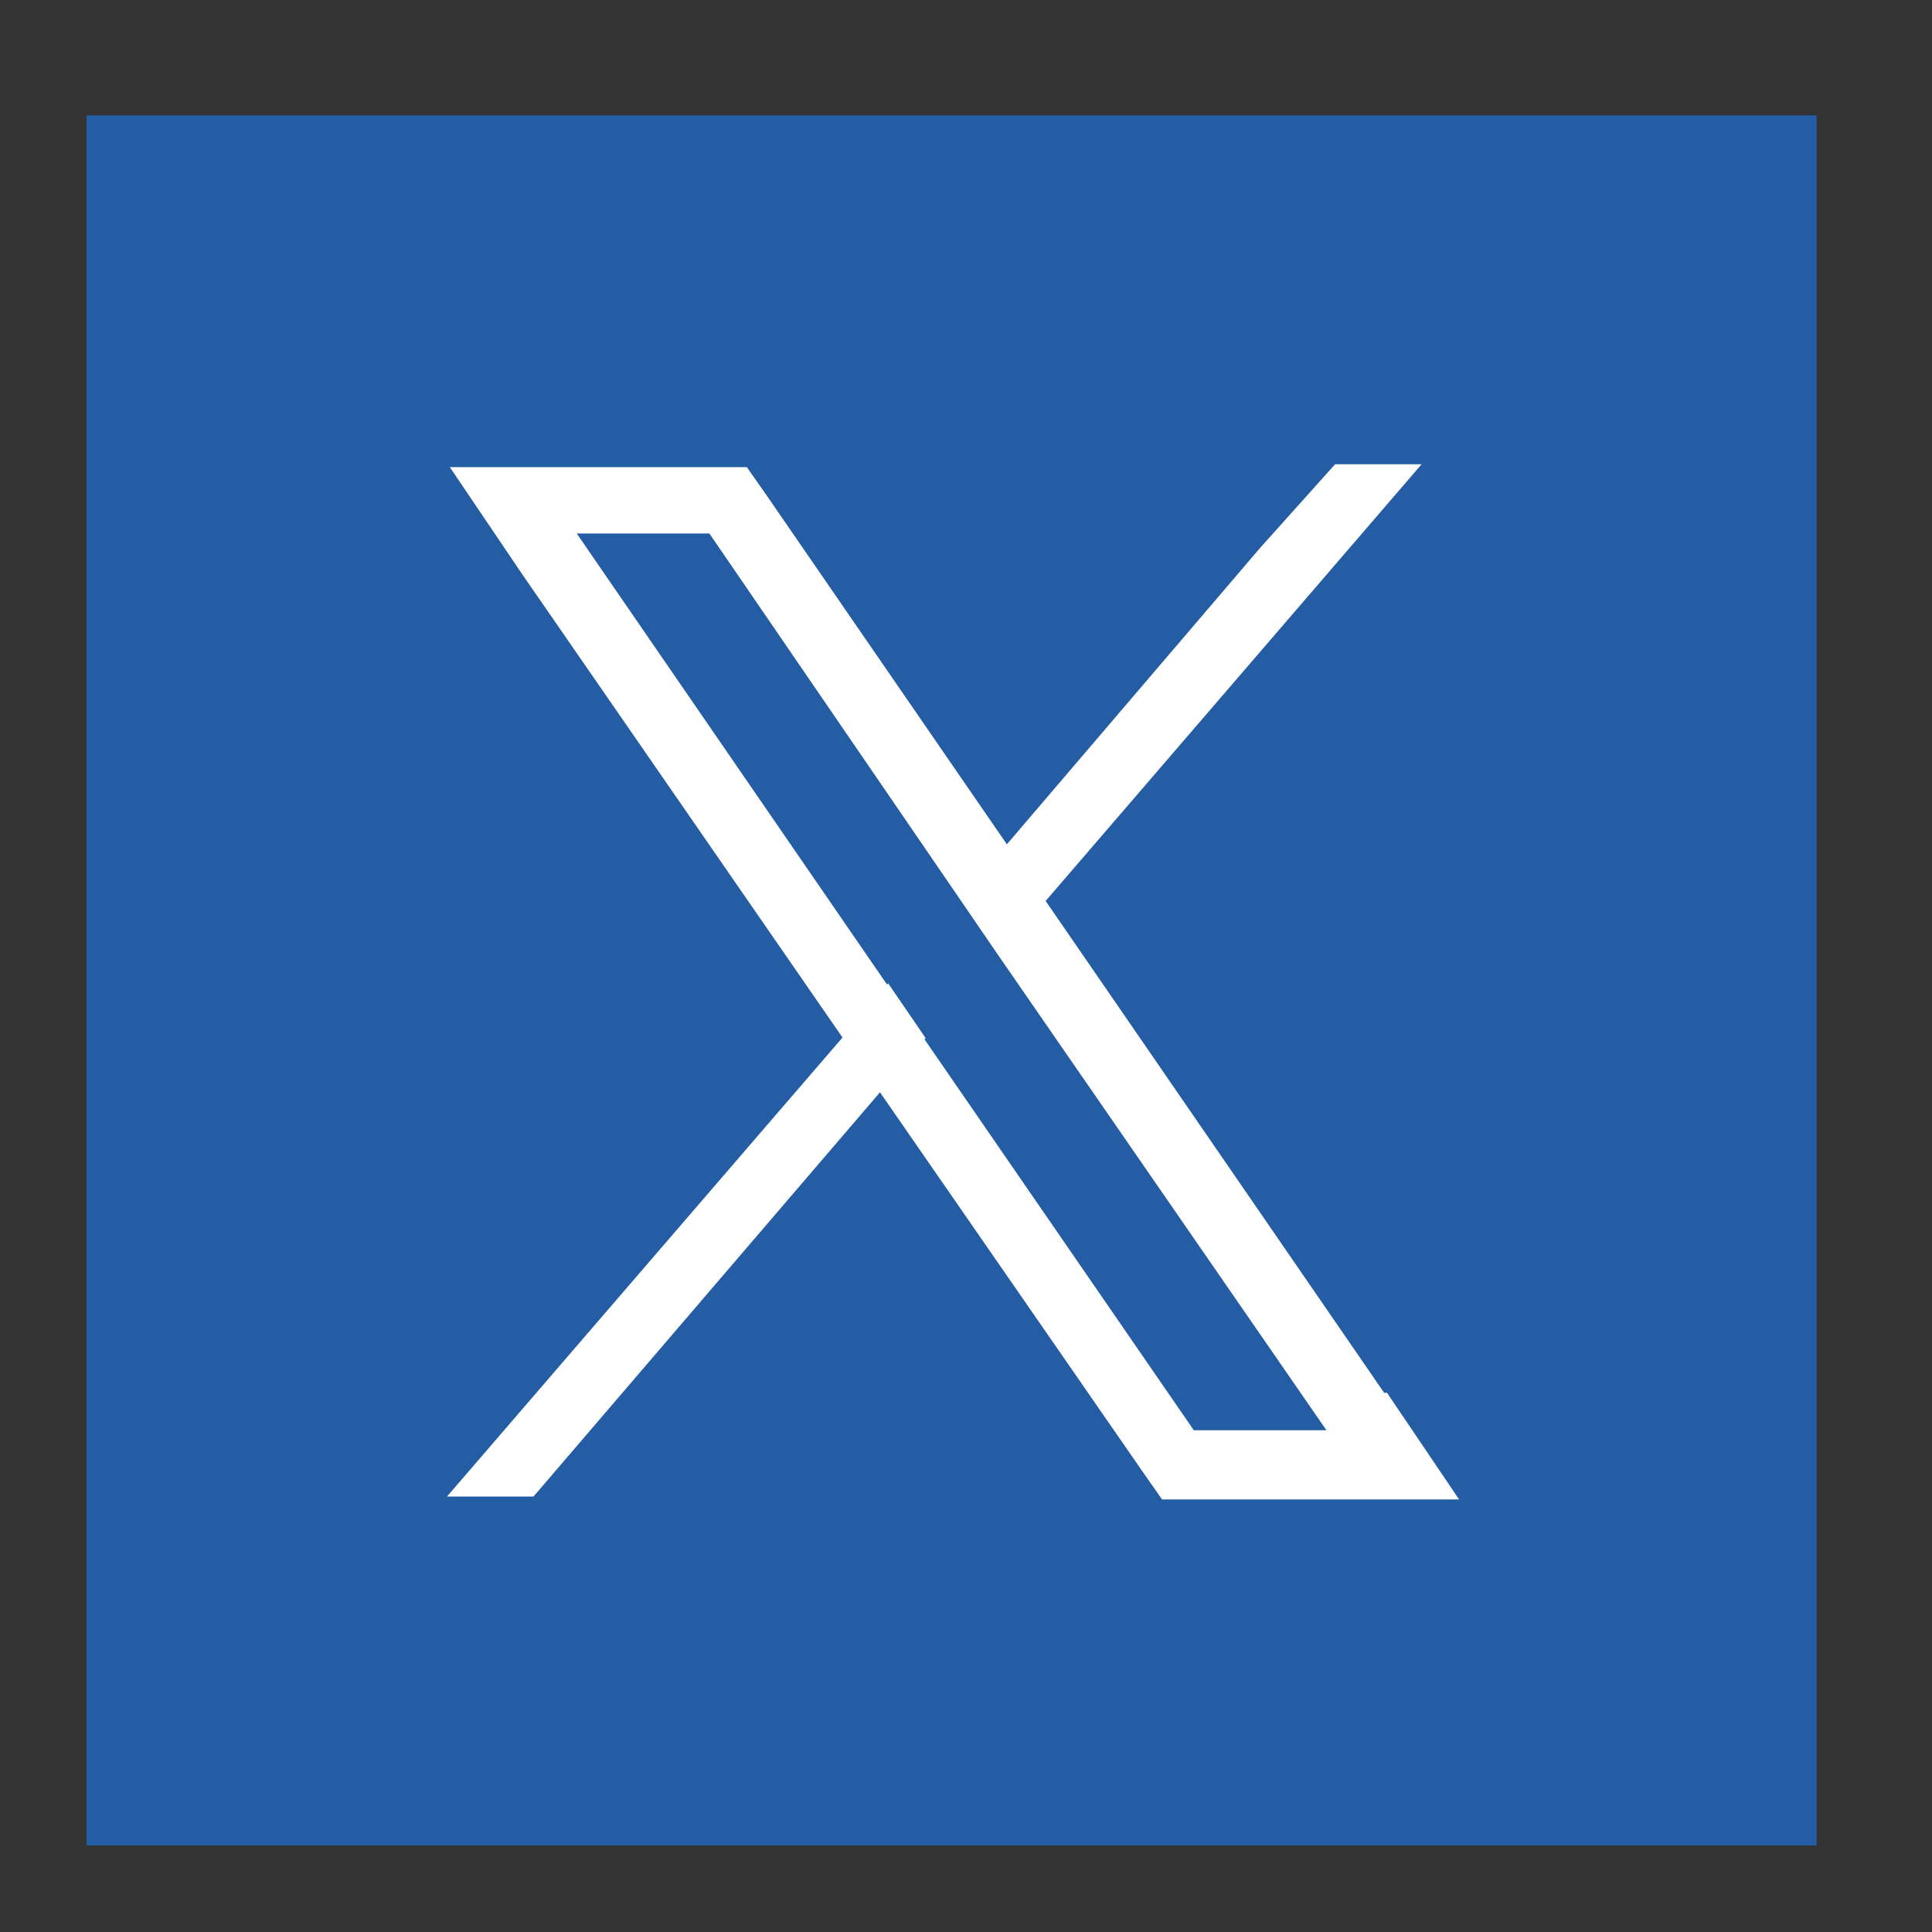 <?xml version="1.0" encoding="UTF-8"?>
<svg xmlns="http://www.w3.org/2000/svg" version="1.1" viewBox="0 0 67 67">
  <rect x="0" y="0" width="67" height="67" fill="#333333" stroke="none"/>
  <defs>
    <style>
      .cls-1 {
        fill: #fff;
      }

      .cls-2 {
        fill: #255da4;
        fill-rule: evenodd;
      }
    </style>
  </defs>
  <!-- Generator: Adobe Illustrator 28.7.1, SVG Export Plug-In . SVG Version: 1.2.0 Build 142)  -->
  <g>
    <g id="Layer_1">
      <path class="cls-2" d="M3,4h60v60H3V4Z"/>
      <g>
        <path class="cls-1" d="M48,48.3l-11.7-17-1.3-1.9-8.4-12.2-.7-1h-10.3l2.5,3.7,11.2,16.2,1.3,1.9,9,13,.7,1h10.3l-2.5-3.7ZM41.4,49.6l-9.3-13.5-1.3-1.9-10.8-15.7h4.6l8.7,12.7,1.3,1.9,11.4,16.5h-4.6Z"/>
        <polygon class="cls-1" points="30.8 34.1 32.1 36 30.5 37.9 18.5 51.9 15.5 51.9 29.2 36 30.8 34.1"/>
        <polygon class="cls-1" points="49.3 16.1 36.3 31.2 34.7 33 33.4 31.1 34.9 29.3 43.7 19 46.3 16.1 49.3 16.1"/>
      </g>
    </g>
  </g>
</svg>